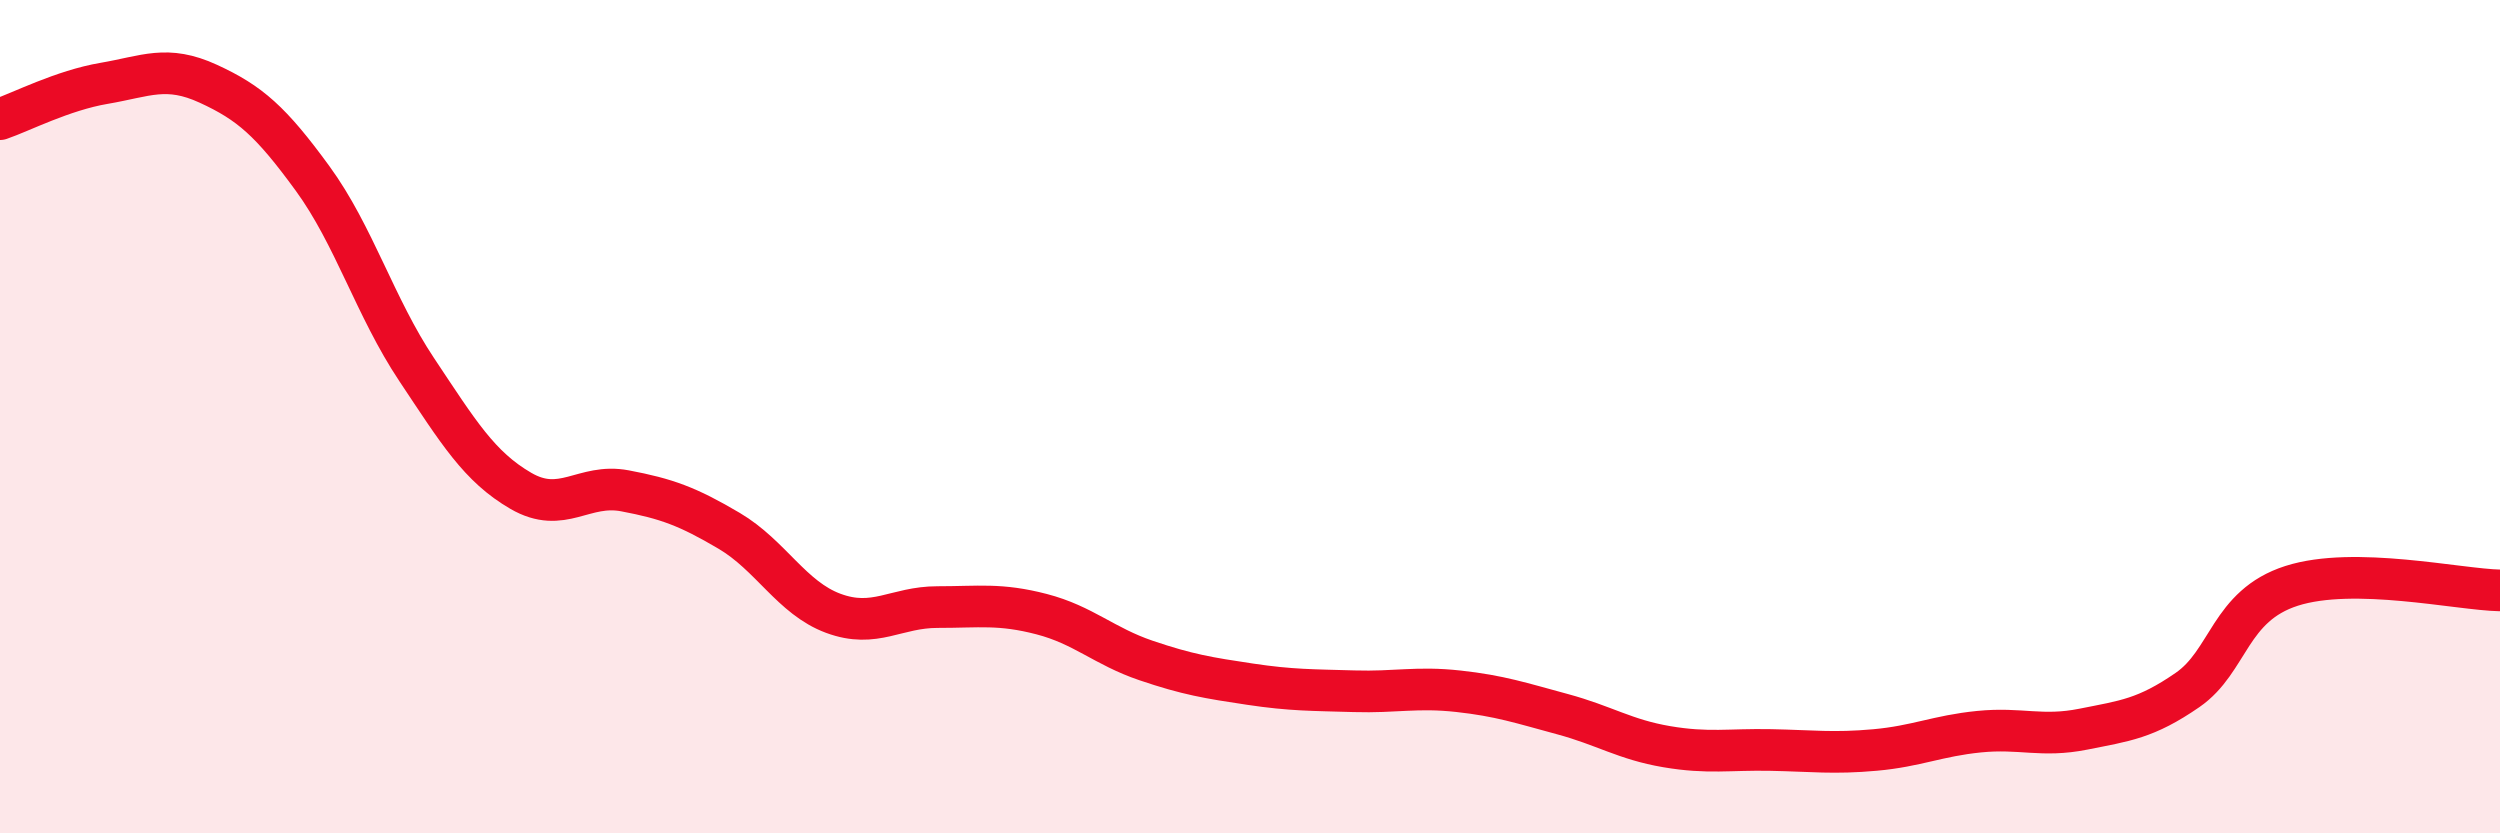 
    <svg width="60" height="20" viewBox="0 0 60 20" xmlns="http://www.w3.org/2000/svg">
      <path
        d="M 0,2.86 C 0.5,2.69 1.5,2.17 2.5,2 C 3.5,1.83 4,1.55 5,2.01 C 6,2.47 6.5,2.91 7.5,4.28 C 8.5,5.65 9,7.37 10,8.87 C 11,10.37 11.5,11.2 12.5,11.78 C 13.5,12.36 14,11.59 15,11.78 C 16,11.97 16.5,12.15 17.5,12.74 C 18.5,13.33 19,14.35 20,14.72 C 21,15.09 21.5,14.57 22.5,14.57 C 23.5,14.57 24,14.48 25,14.74 C 26,15 26.5,15.51 27.5,15.85 C 28.5,16.19 29,16.27 30,16.42 C 31,16.57 31.5,16.56 32.5,16.59 C 33.5,16.62 34,16.48 35,16.59 C 36,16.7 36.5,16.87 37.5,17.14 C 38.5,17.41 39,17.75 40,17.92 C 41,18.09 41.5,17.98 42.5,18 C 43.5,18.02 44,18.09 45,18 C 46,17.91 46.5,17.66 47.5,17.56 C 48.5,17.46 49,17.7 50,17.5 C 51,17.3 51.5,17.25 52.5,16.56 C 53.5,15.87 53.5,14.54 55,14.06 C 56.5,13.58 59,14.15 60,14.17L60 20L0 20Z"
        fill="#EB0A25"
        opacity="0.1"
        stroke-linecap="round"
        stroke-linejoin="round"
      />
      <path
        d="M 0,2.86 C 0.5,2.69 1.5,2.17 2.5,2 C 3.5,1.83 4,1.55 5,2.01 C 6,2.47 6.5,2.91 7.5,4.28 C 8.5,5.65 9,7.37 10,8.87 C 11,10.37 11.5,11.2 12.5,11.78 C 13.5,12.36 14,11.59 15,11.78 C 16,11.97 16.5,12.15 17.5,12.74 C 18.5,13.33 19,14.35 20,14.72 C 21,15.09 21.5,14.57 22.5,14.57 C 23.5,14.57 24,14.48 25,14.74 C 26,15 26.5,15.51 27.5,15.85 C 28.5,16.19 29,16.27 30,16.42 C 31,16.57 31.5,16.56 32.5,16.59 C 33.5,16.62 34,16.48 35,16.59 C 36,16.7 36.5,16.87 37.5,17.14 C 38.5,17.41 39,17.75 40,17.92 C 41,18.09 41.5,17.98 42.5,18 C 43.5,18.02 44,18.09 45,18 C 46,17.91 46.5,17.66 47.5,17.56 C 48.5,17.46 49,17.7 50,17.5 C 51,17.3 51.5,17.25 52.5,16.56 C 53.5,15.87 53.5,14.54 55,14.06 C 56.5,13.58 59,14.15 60,14.17"
        stroke="#EB0A25"
        stroke-width="1"
        fill="none"
        stroke-linecap="round"
        stroke-linejoin="round"
      />
    </svg>
  